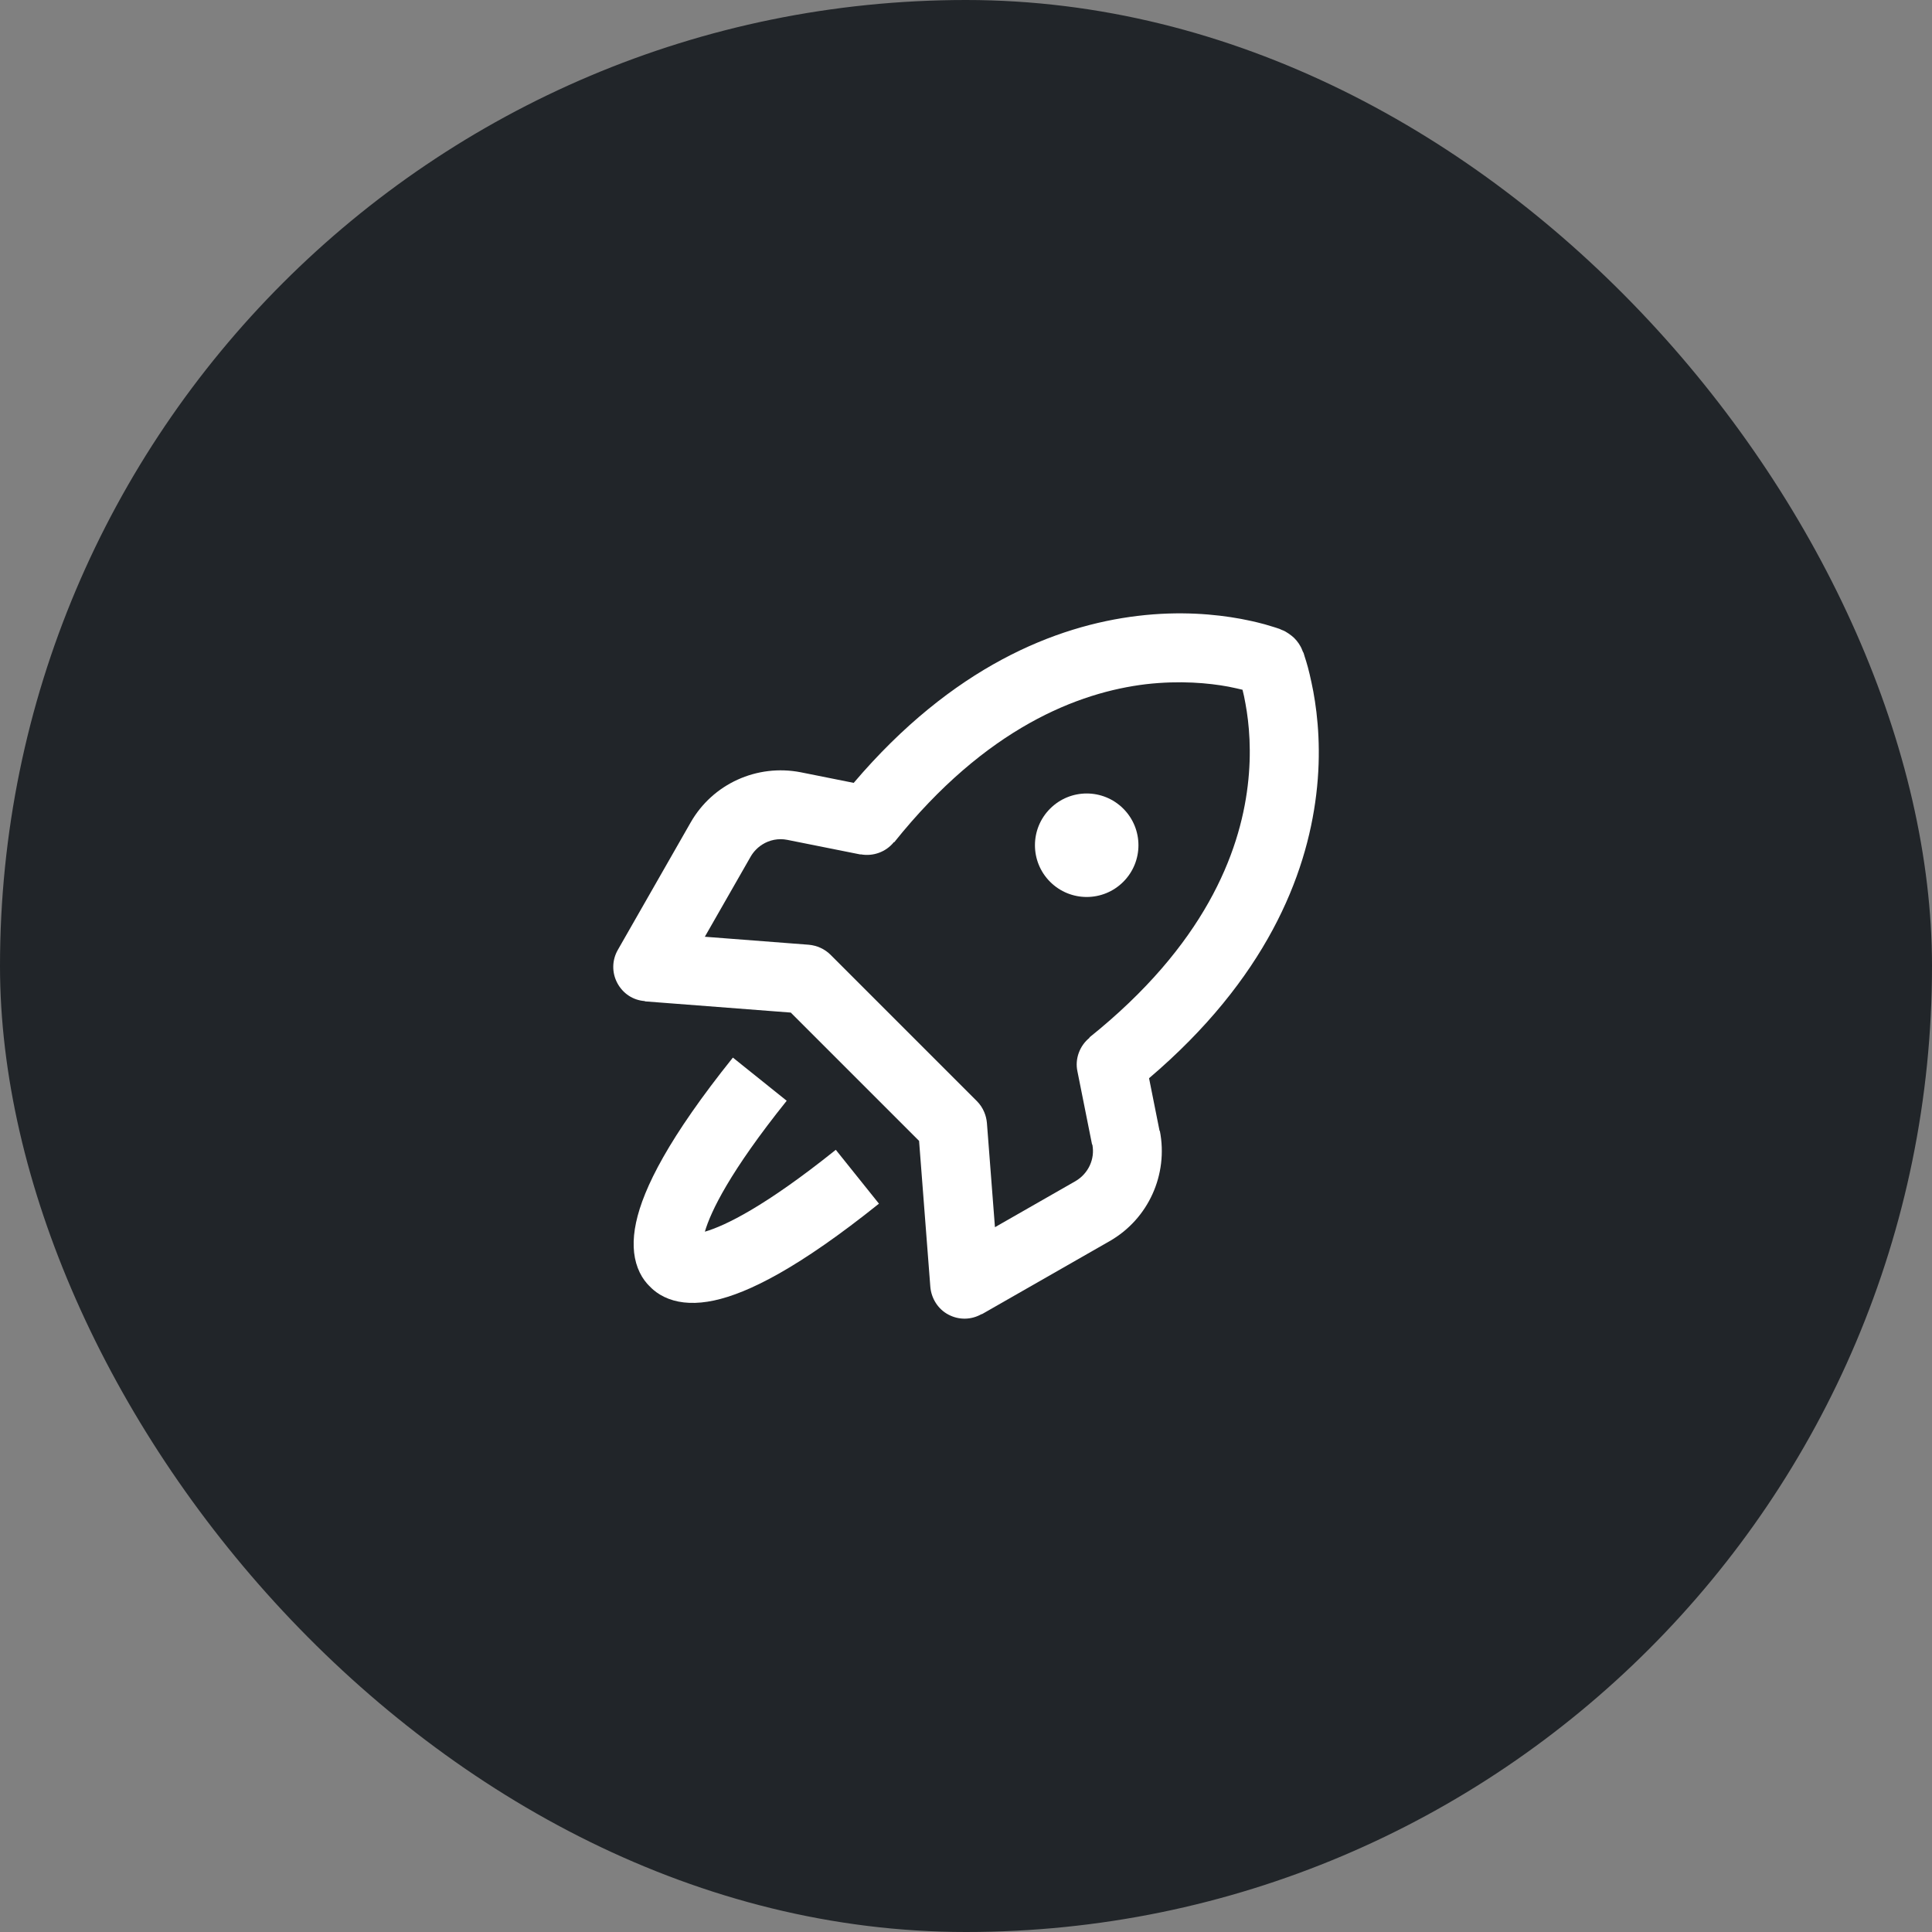 <?xml version="1.0" encoding="UTF-8"?> <svg xmlns="http://www.w3.org/2000/svg" width="56" height="56" viewBox="0 0 56 56" fill="none"><rect x="0" y="0" width="56" height="56" fill="#808080" stroke="none"/><rect width="56" height="56" rx="28" fill="#212529"></rect><path d="M30.438 25.56C31.024 26.146 31.973 26.146 32.559 25.56C33.145 24.974 33.145 24.025 32.559 23.439C31.973 22.853 31.024 22.853 30.438 23.439C29.852 24.025 29.852 24.974 30.438 25.56Z" fill="white"></path><path fill-rule="evenodd" clip-rule="evenodd" d="M33.306 31.253C36.684 28.379 37.868 25.396 38.152 23.028C38.301 21.805 38.201 20.773 38.067 20.044C37.996 19.677 37.926 19.38 37.862 19.175C37.842 19.115 37.827 19.064 37.813 19.02L37.785 18.927C37.763 18.892 37.756 18.871 37.749 18.85C37.748 18.848 37.746 18.846 37.745 18.843C37.698 18.715 37.611 18.591 37.514 18.494C37.438 18.419 37.272 18.3 37.173 18.266C37.169 18.266 37.166 18.266 37.162 18.263L37.123 18.245L37.084 18.227L37.082 18.227C37.019 18.205 36.934 18.177 36.837 18.149C36.729 18.114 36.599 18.078 36.45 18.042L36.301 18.007L36.154 17.976L35.96 17.937C35.232 17.803 34.199 17.704 32.976 17.852C30.608 18.136 27.613 19.32 24.745 22.692L23.211 22.385C21.945 22.138 20.658 22.717 20.017 23.843L17.908 27.533C17.738 27.83 17.731 28.19 17.893 28.494C18.055 28.797 18.349 28.994 18.693 29.017L18.692 29.025L22.921 29.35L26.64 33.069L26.966 37.298C26.994 37.637 27.192 37.949 27.489 38.104C27.793 38.267 28.154 38.26 28.451 38.09L28.465 38.09L32.163 35.975C33.287 35.332 33.867 34.045 33.619 32.779L33.611 32.781L33.306 31.253ZM31.582 30.079L31.576 30.071C34.914 27.398 35.931 24.725 36.165 22.781C36.285 21.798 36.207 20.971 36.101 20.398C36.075 20.243 36.044 20.107 36.015 19.993C35.899 19.965 35.761 19.934 35.607 19.903C35.034 19.797 34.206 19.719 33.216 19.832C31.272 20.066 28.585 21.084 25.919 24.414L25.911 24.408C25.68 24.695 25.309 24.83 24.945 24.763L24.943 24.768L22.822 24.344C22.563 24.292 22.304 24.346 22.092 24.481C21.96 24.566 21.845 24.682 21.761 24.825L20.43 27.152L23.444 27.384C23.677 27.405 23.904 27.505 24.073 27.674L28.316 31.917C28.408 32.009 28.479 32.117 28.528 32.234C28.57 32.333 28.596 32.439 28.606 32.546L28.839 35.571L31.173 34.236C31.546 34.018 31.744 33.596 31.662 33.174L31.654 33.175L31.23 31.054C31.152 30.694 31.293 30.312 31.582 30.079Z" fill="white"></path><path d="M18.437 35.433C18.649 34.443 19.39 32.967 21.243 30.655L22.803 31.906C21.157 33.959 20.6 35.118 20.431 35.701C21.013 35.532 22.172 34.975 24.226 33.328L25.477 34.889C23.165 36.742 21.689 37.483 20.698 37.695C20.185 37.805 19.745 37.785 19.38 37.646C19.198 37.577 19.052 37.484 18.936 37.385C18.9 37.354 18.868 37.323 18.839 37.292L18.811 37.265L18.761 37.212L18.747 37.195C18.699 37.14 18.653 37.077 18.61 37.007C18.564 36.931 18.522 36.846 18.486 36.752C18.347 36.386 18.327 35.947 18.437 35.433Z" fill="white"></path></svg> 